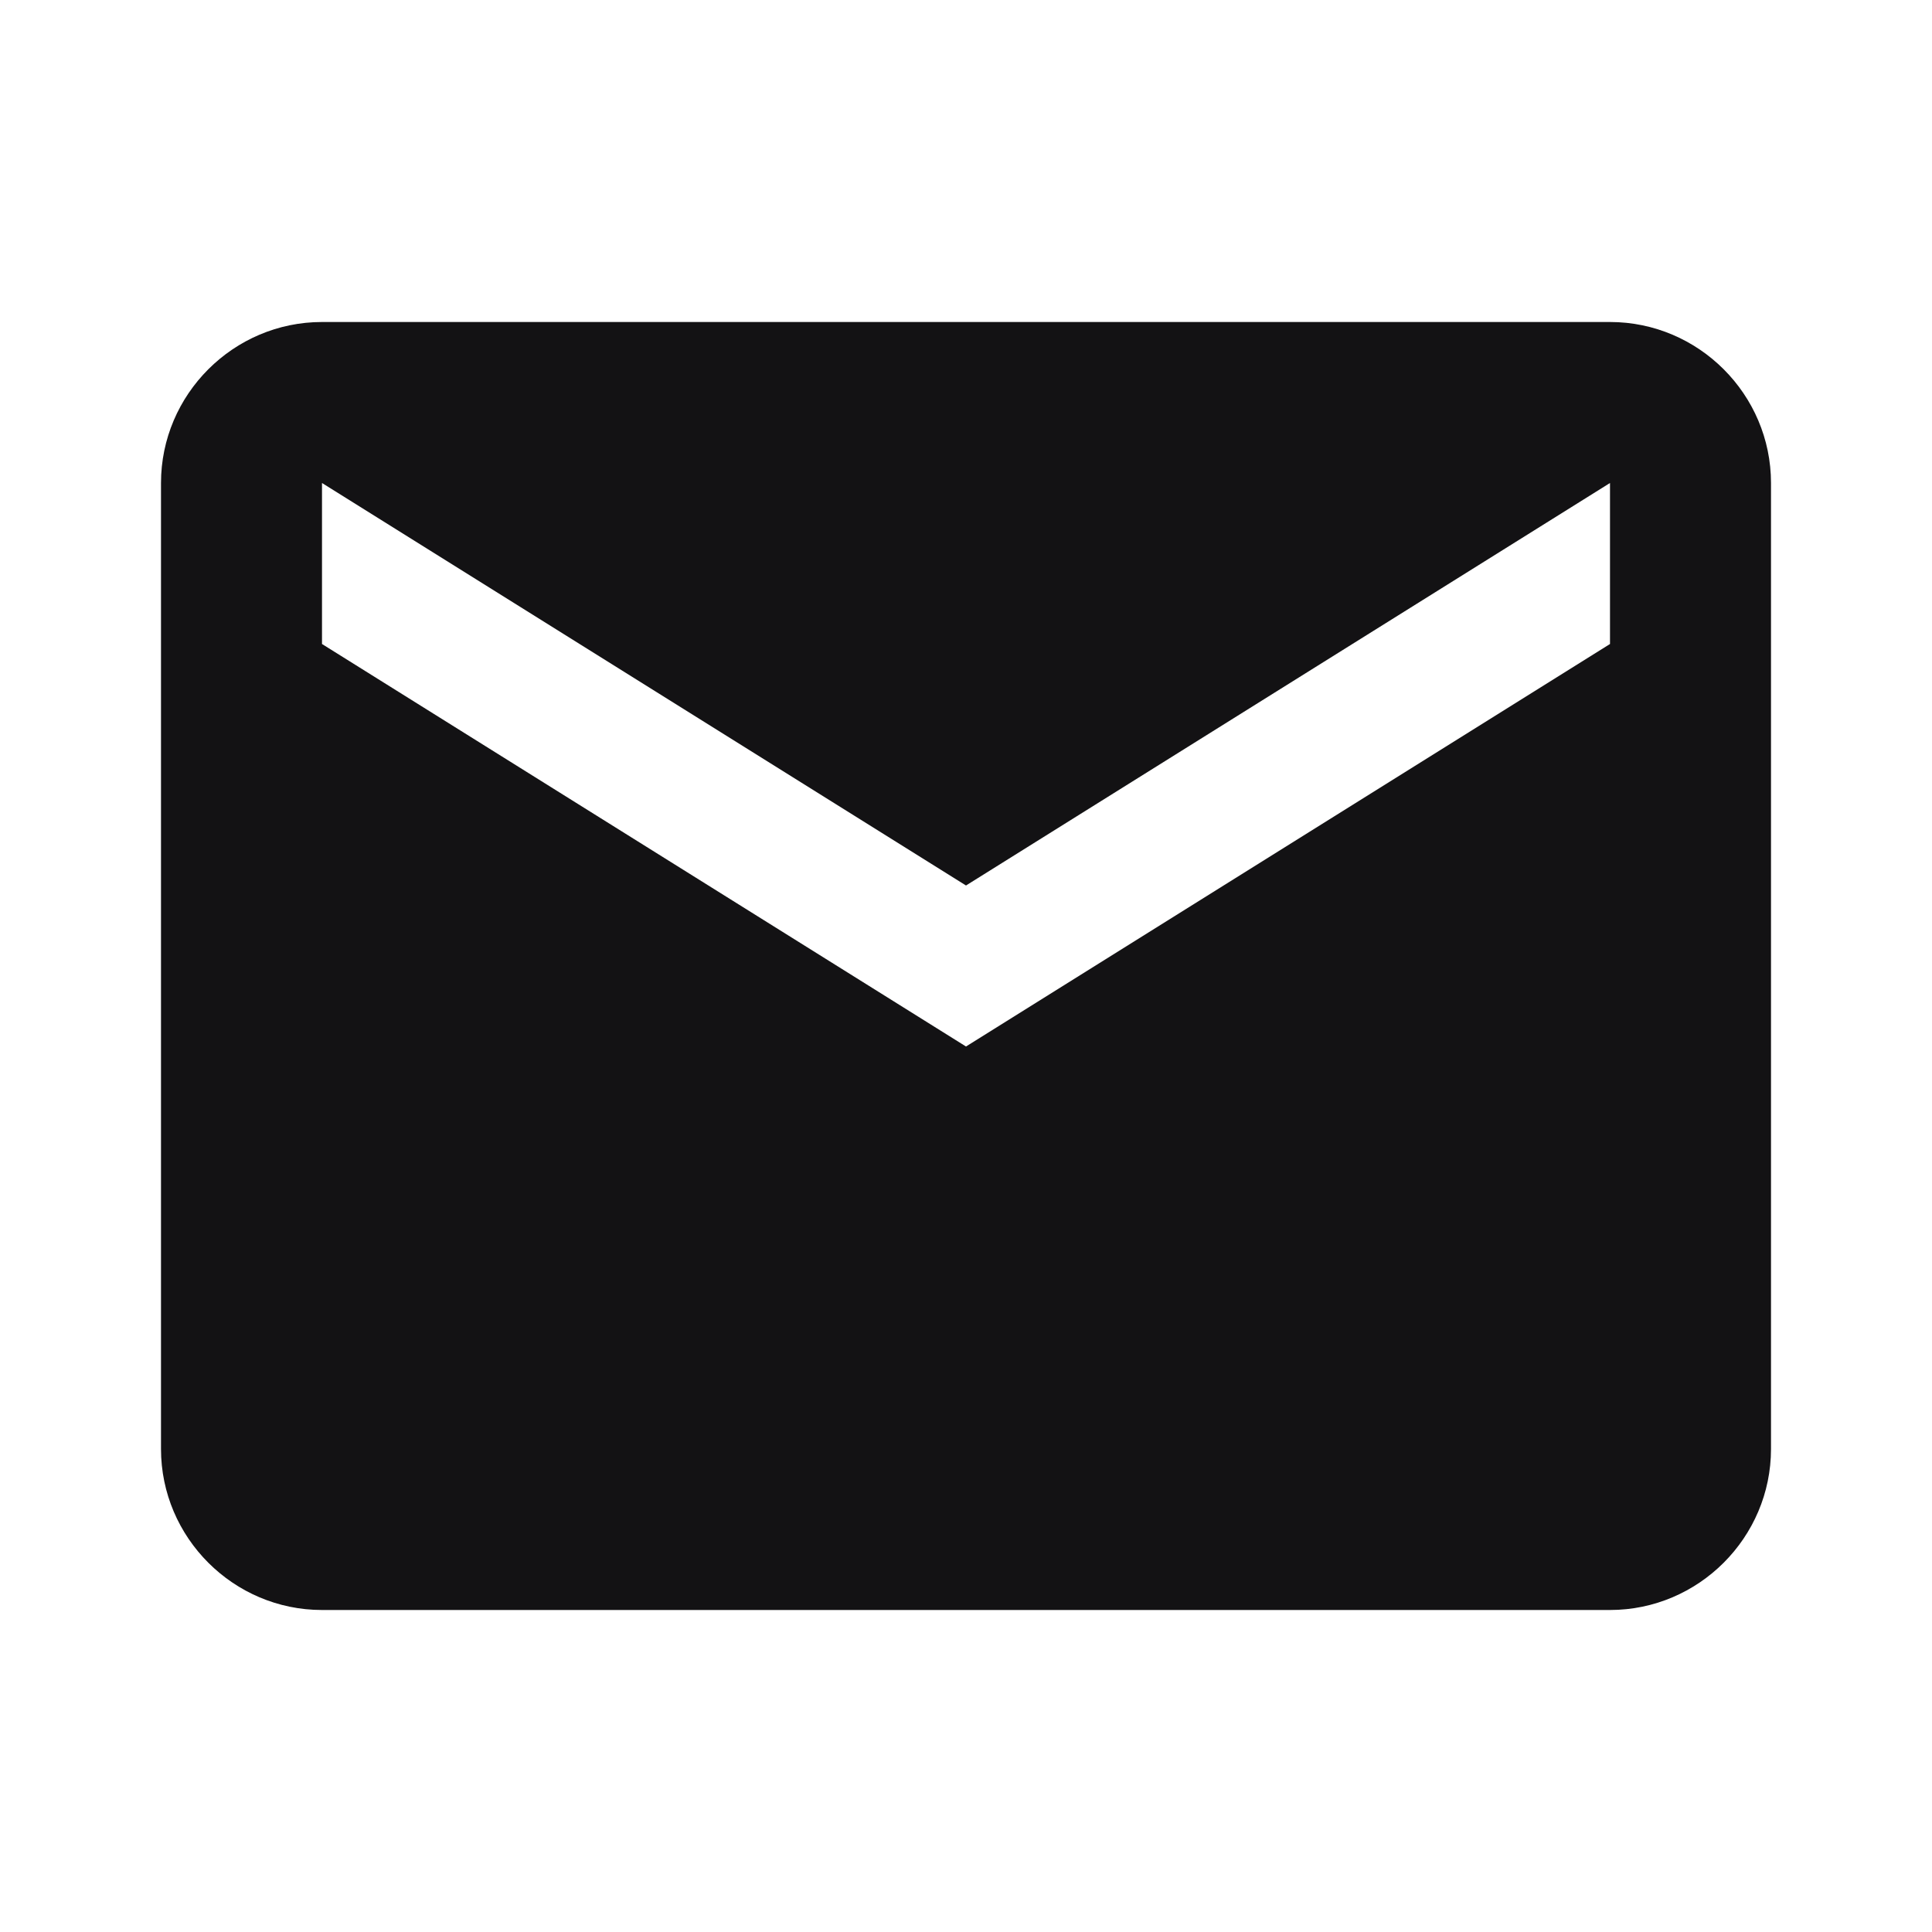 <?xml version="1.0" encoding="utf-8"?>
<!-- Generator: Adobe Illustrator 19.0.0, SVG Export Plug-In . SVG Version: 6.00 Build 0)  -->
<svg version="1.1" id="Layer_1" xmlns="http://www.w3.org/2000/svg" xmlns:xlink="http://www.w3.org/1999/xlink" x="0px" y="0px"
	 viewBox="-175 177 48 48" style="enable-background:new -175 177 48 48;" xml:space="preserve">
<style type="text/css">
	.st0{fill:#131214;}
	.st1{fill:none;}
</style>
<path class="st0" d="M-135,185h-32c-2.2,0-4,1.8-4,4v24c0,2.2,1.8,4,4,4h32c2.2,0,4-1.8,4-4v-24C-131,186.8-132.8,185-135,185z
	 M-135,193l-16,10l-16-10v-4l16,10l16-10V193z"/>
<path class="st1" d="M-175,177h48v48h-48V177z"/>
</svg>
